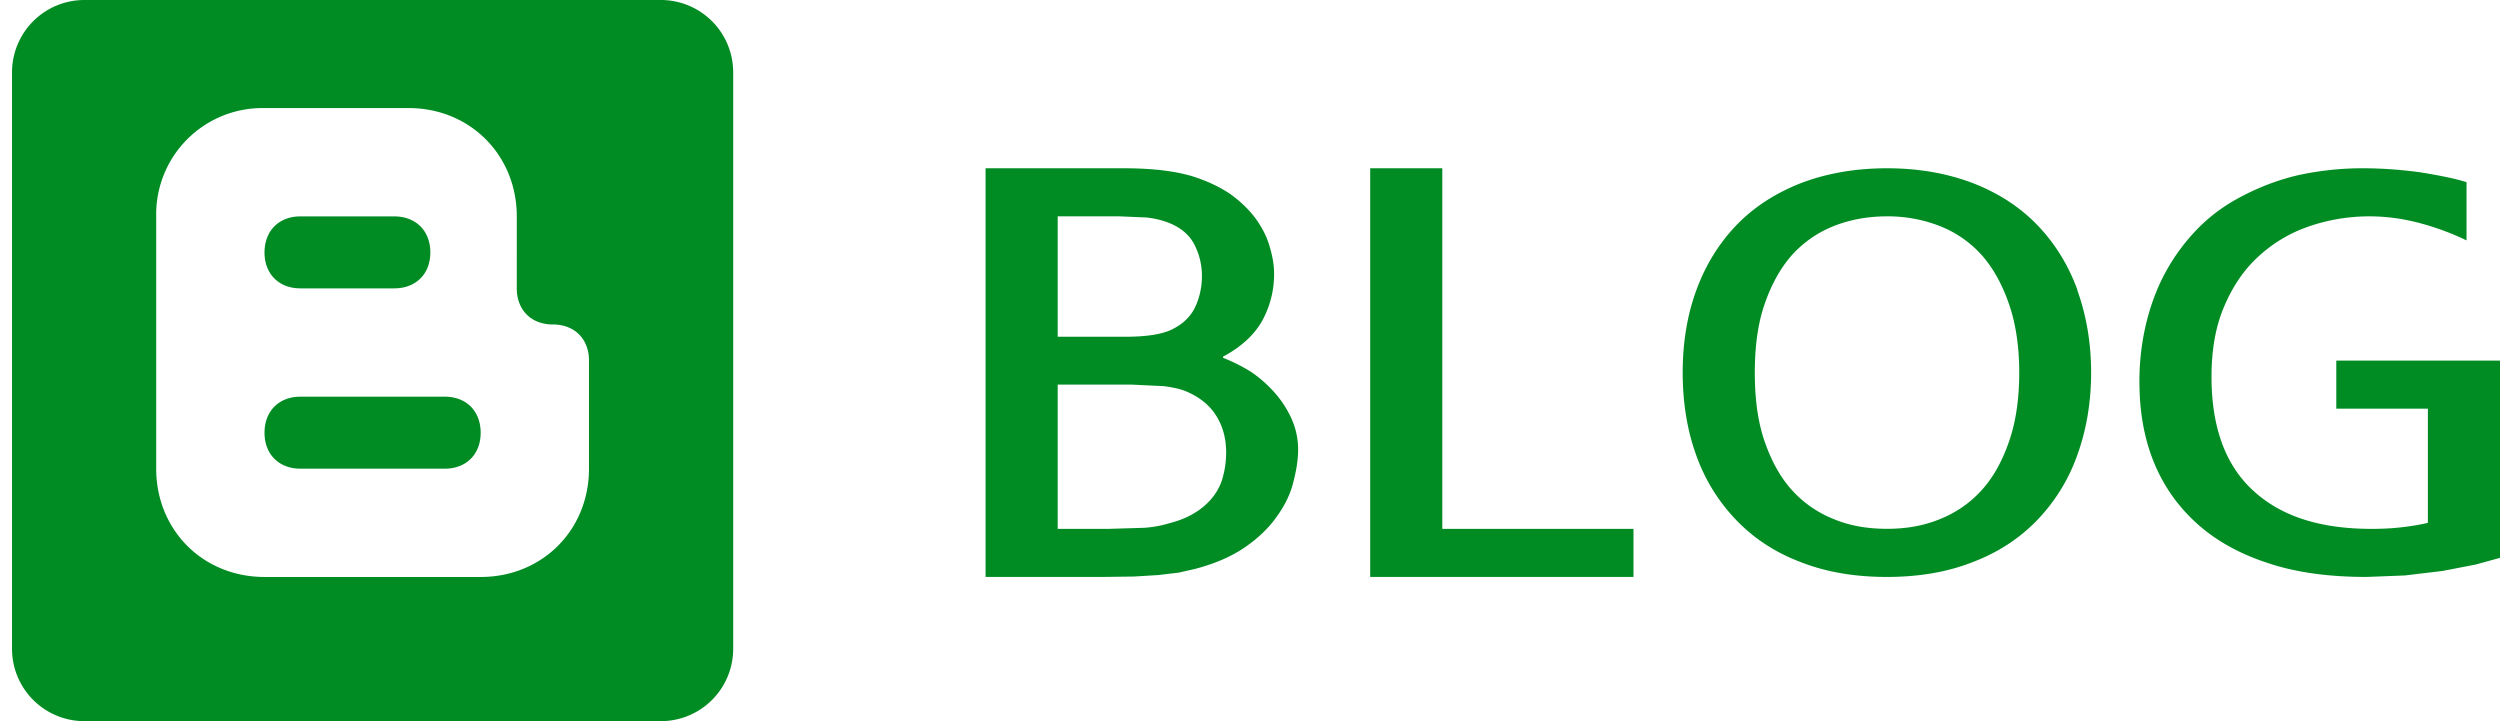 <svg xmlns="http://www.w3.org/2000/svg" width="104" height="30" fill="#008c23" xmlns:v="https://vecta.io/nano"><path d="M52.797 10.188c-.125-.406-.328-.78-.594-1.14-.266-.344-.6-.672-1.016-.97-.406-.28-.9-.516-1.453-.703-.75-.25-1.75-.375-2.97-.375H41v17h4.922l1.25-.016 1.016-.062.844-.1.688-.156c.828-.22 1.516-.516 2.078-.906.547-.375.984-.797 1.313-1.266.328-.453.563-.922.688-1.422.125-.484.203-.937.203-1.36a3.14 3.14 0 0 0-.297-1.344 4.33 4.33 0 0 0-.719-1.078 5.34 5.34 0 0 0-.953-.828 7.27 7.27 0 0 0-1.156-.578v-.047c.75-.4 1.297-.9 1.625-1.484a4.01 4.01 0 0 0 .5-1.97c0-.4-.078-.78-.203-1.187h0zM47.078 16l1.328.063c.344.047.64.1.9.203.578.234 1 .578 1.28 1.016s.422.953.422 1.547c0 .344-.047.672-.125.97a2.25 2.25 0 0 1-.391.828 2.77 2.77 0 0 1-.734.672c-.312.203-.687.36-1.125.47a4.68 4.68 0 0 1-1.047.188l-1.45.043H44v-6h3.078zM44 14V9h2.563l1.125.047a3.75 3.75 0 0 1 .797.172c.547.188.938.484 1.172.9a2.83 2.83 0 0 1 .343 1.36 3.02 3.02 0 0 1-.297 1.328c-.203.4-.53.703-1 .922-.422.188-1.047.28-1.9.28H44zm13-7v17h10.953v-2H60V7h-3zm26.578 11.36c-.28.813-.656 1.5-1.14 2.03a4.63 4.63 0 0 1-1.734 1.203c-.672.28-1.406.406-2.203.406-.812 0-1.547-.125-2.22-.406a4.63 4.63 0 0 1-1.734-1.203c-.484-.53-.86-1.22-1.14-2.03S73 16.594 73 15.5c0-1.078.125-2.03.406-2.844s.656-1.5 1.14-2.047a4.65 4.65 0 0 1 1.734-1.203C76.95 9.14 77.688 9 78.5 9a5.94 5.94 0 0 1 2.203.406 4.63 4.63 0 0 1 1.734 1.203c.484.547.86 1.234 1.14 2.047S84 14.422 84 15.5c0 1.094-.14 2.047-.422 2.86h0zm2.844-6.297c-.375-1.03-.937-1.937-1.656-2.687s-1.6-1.328-2.672-1.75C81.03 7.22 79.844 7 78.5 7s-2.547.22-3.6.625c-1.062.422-1.953 1-2.672 1.75s-1.28 1.656-1.656 2.688C70.188 13.1 70 14.25 70 15.5s.188 2.406.563 3.438a7.49 7.49 0 0 0 1.656 2.688c.72.75 1.6 1.344 2.672 1.75 1.063.422 2.266.625 3.6.625s2.53-.203 3.594-.625c1.063-.406 1.953-1 2.672-1.75a7.49 7.49 0 0 0 1.656-2.687c.375-1.03.578-2.187.578-3.437s-.203-2.4-.578-3.437h0zM101 21.75c-.328.078-.703.14-1.125.188s-.828.063-1.22.063c-2.125 0-3.75-.516-4.906-1.578-1.156-1.047-1.75-2.625-1.75-4.75 0-1.078.156-2.03.5-2.86s.797-1.53 1.4-2.094a5.9 5.9 0 0 1 2.094-1.28A7.72 7.72 0 0 1 98.578 9c.688 0 1.36.094 2.03.266a11.04 11.04 0 0 1 2 .734V7.578c-.5-.156-1.125-.28-1.9-.406A17.55 17.55 0 0 0 98.281 7a12.54 12.54 0 0 0-2.72.297c-.844.203-1.6.5-2.312.875-.72.375-1.328.828-1.844 1.36s-.953 1.125-1.312 1.78-.625 1.375-.812 2.14A10.28 10.28 0 0 0 89 15.875c0 1.22.188 2.313.578 3.297.4 1 .984 1.844 1.766 2.563s1.766 1.28 2.953 1.672c1.188.406 2.563.594 4.156.594l1.594-.062 1.563-.187 1.375-.266 1.016-.28V15H97.19v2H101v4.75zM27.496 0H3.504A3.01 3.01 0 0 0 .5 3.004v23.992A3.01 3.01 0 0 0 3.504 30h23.993a3.01 3.01 0 0 0 3.004-3.004V3.004A3.01 3.01 0 0 0 27.496 0h0zm-5.998 10.504v1.492c0 .902.602 1.502 1.502 1.502s1.502.602 1.502 1.502v4.496c0 2.557-1.948 4.506-4.506 4.506h-8.992c-2.558 0-4.506-1.948-4.506-4.506V9.002a4.42 4.42 0 0 1 4.506-4.506h5.998c2.548 0 4.496 1.956 4.496 4.506v1.502zm-9.002 1.492H16.4c.902 0 1.502-.6 1.502-1.492 0-.902-.6-1.502-1.502-1.502h-3.904c-.892 0-1.492.6-1.492 1.502 0 .893.6 1.492 1.492 1.492h0zm6.008 4.506h-6.008c-.892 0-1.492.6-1.492 1.502 0 .893.6 1.493 1.492 1.493h6.008c.893 0 1.492-.6 1.492-1.493 0-.902-.6-1.502-1.492-1.502h0zm0 0h0z"/></svg>